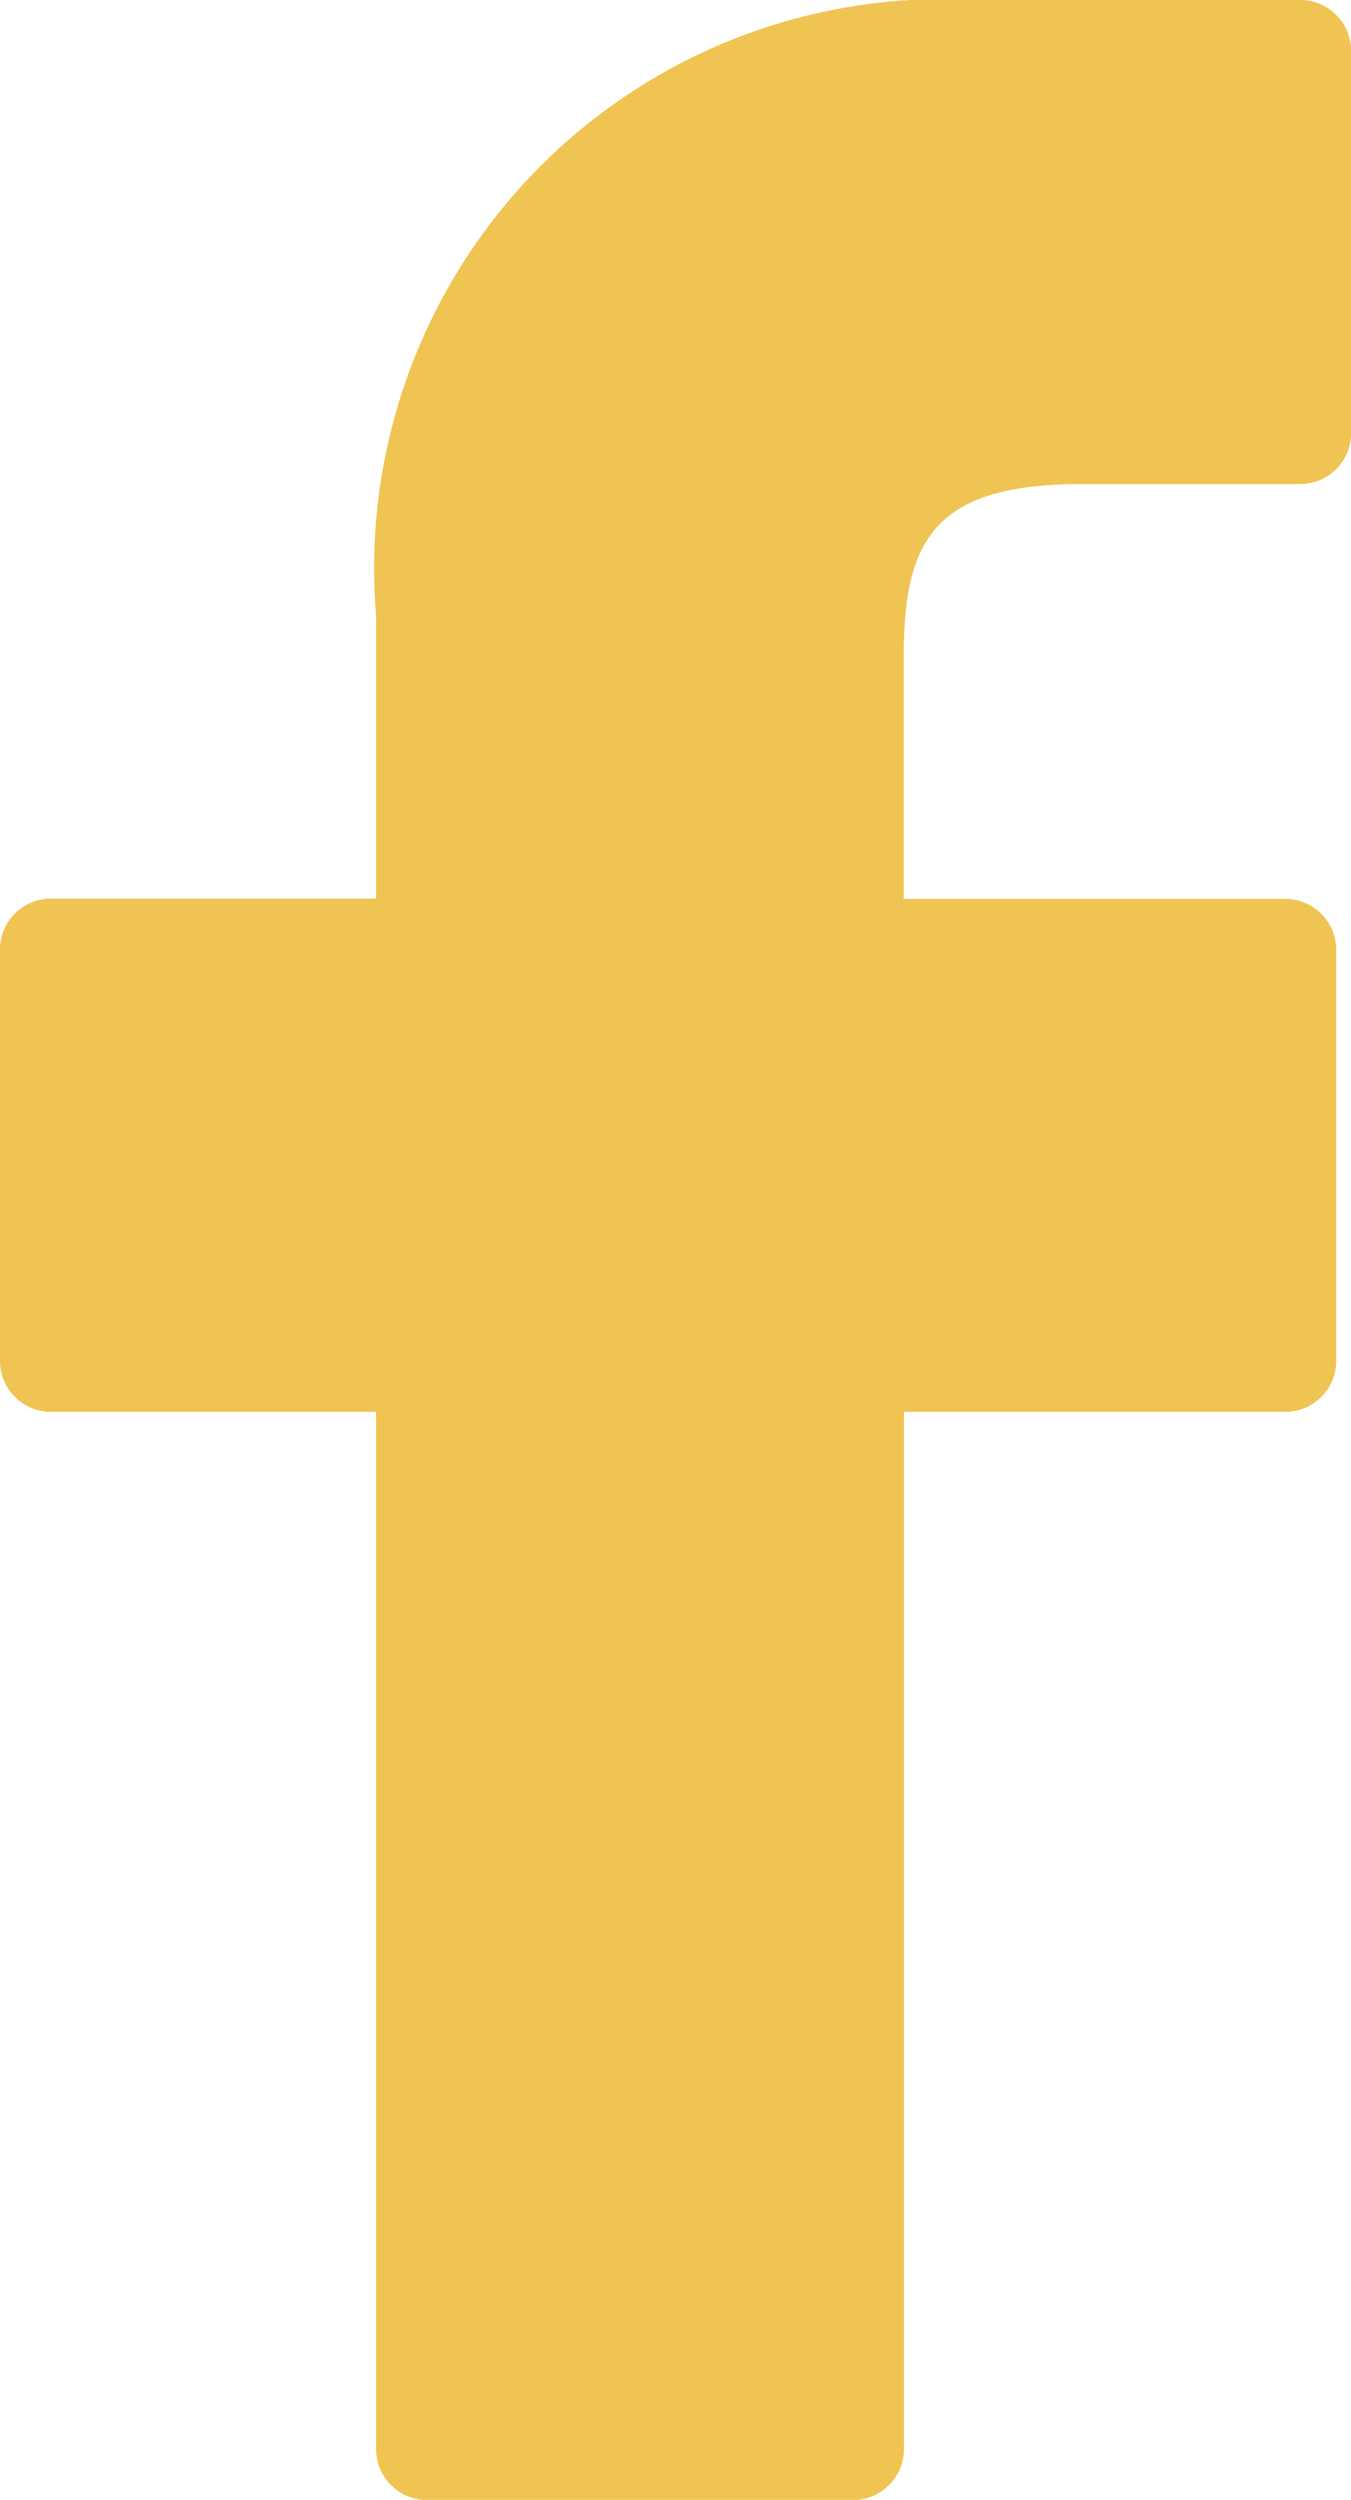 <svg xmlns="http://www.w3.org/2000/svg" width="9.064" height="16.764" viewBox="0 0 9.064 16.764"><defs><style>.a{fill:#f0c452;}</style></defs><path class="a" d="M30.8,0,28.625,0A3.818,3.818,0,0,0,24.6,4.126v1.9H22.419a.342.342,0,0,0-.342.342V9.126a.342.342,0,0,0,.342.342H24.6v6.955a.342.342,0,0,0,.342.342H27.8a.342.342,0,0,0,.342-.342V9.468H30.7a.342.342,0,0,0,.342-.342V6.37a.342.342,0,0,0-.342-.342H28.14V4.415c0-.775.185-1.169,1.194-1.169H30.8a.342.342,0,0,0,.342-.342V.345A.342.342,0,0,0,30.8,0Z" transform="translate(-22.077)"/></svg>